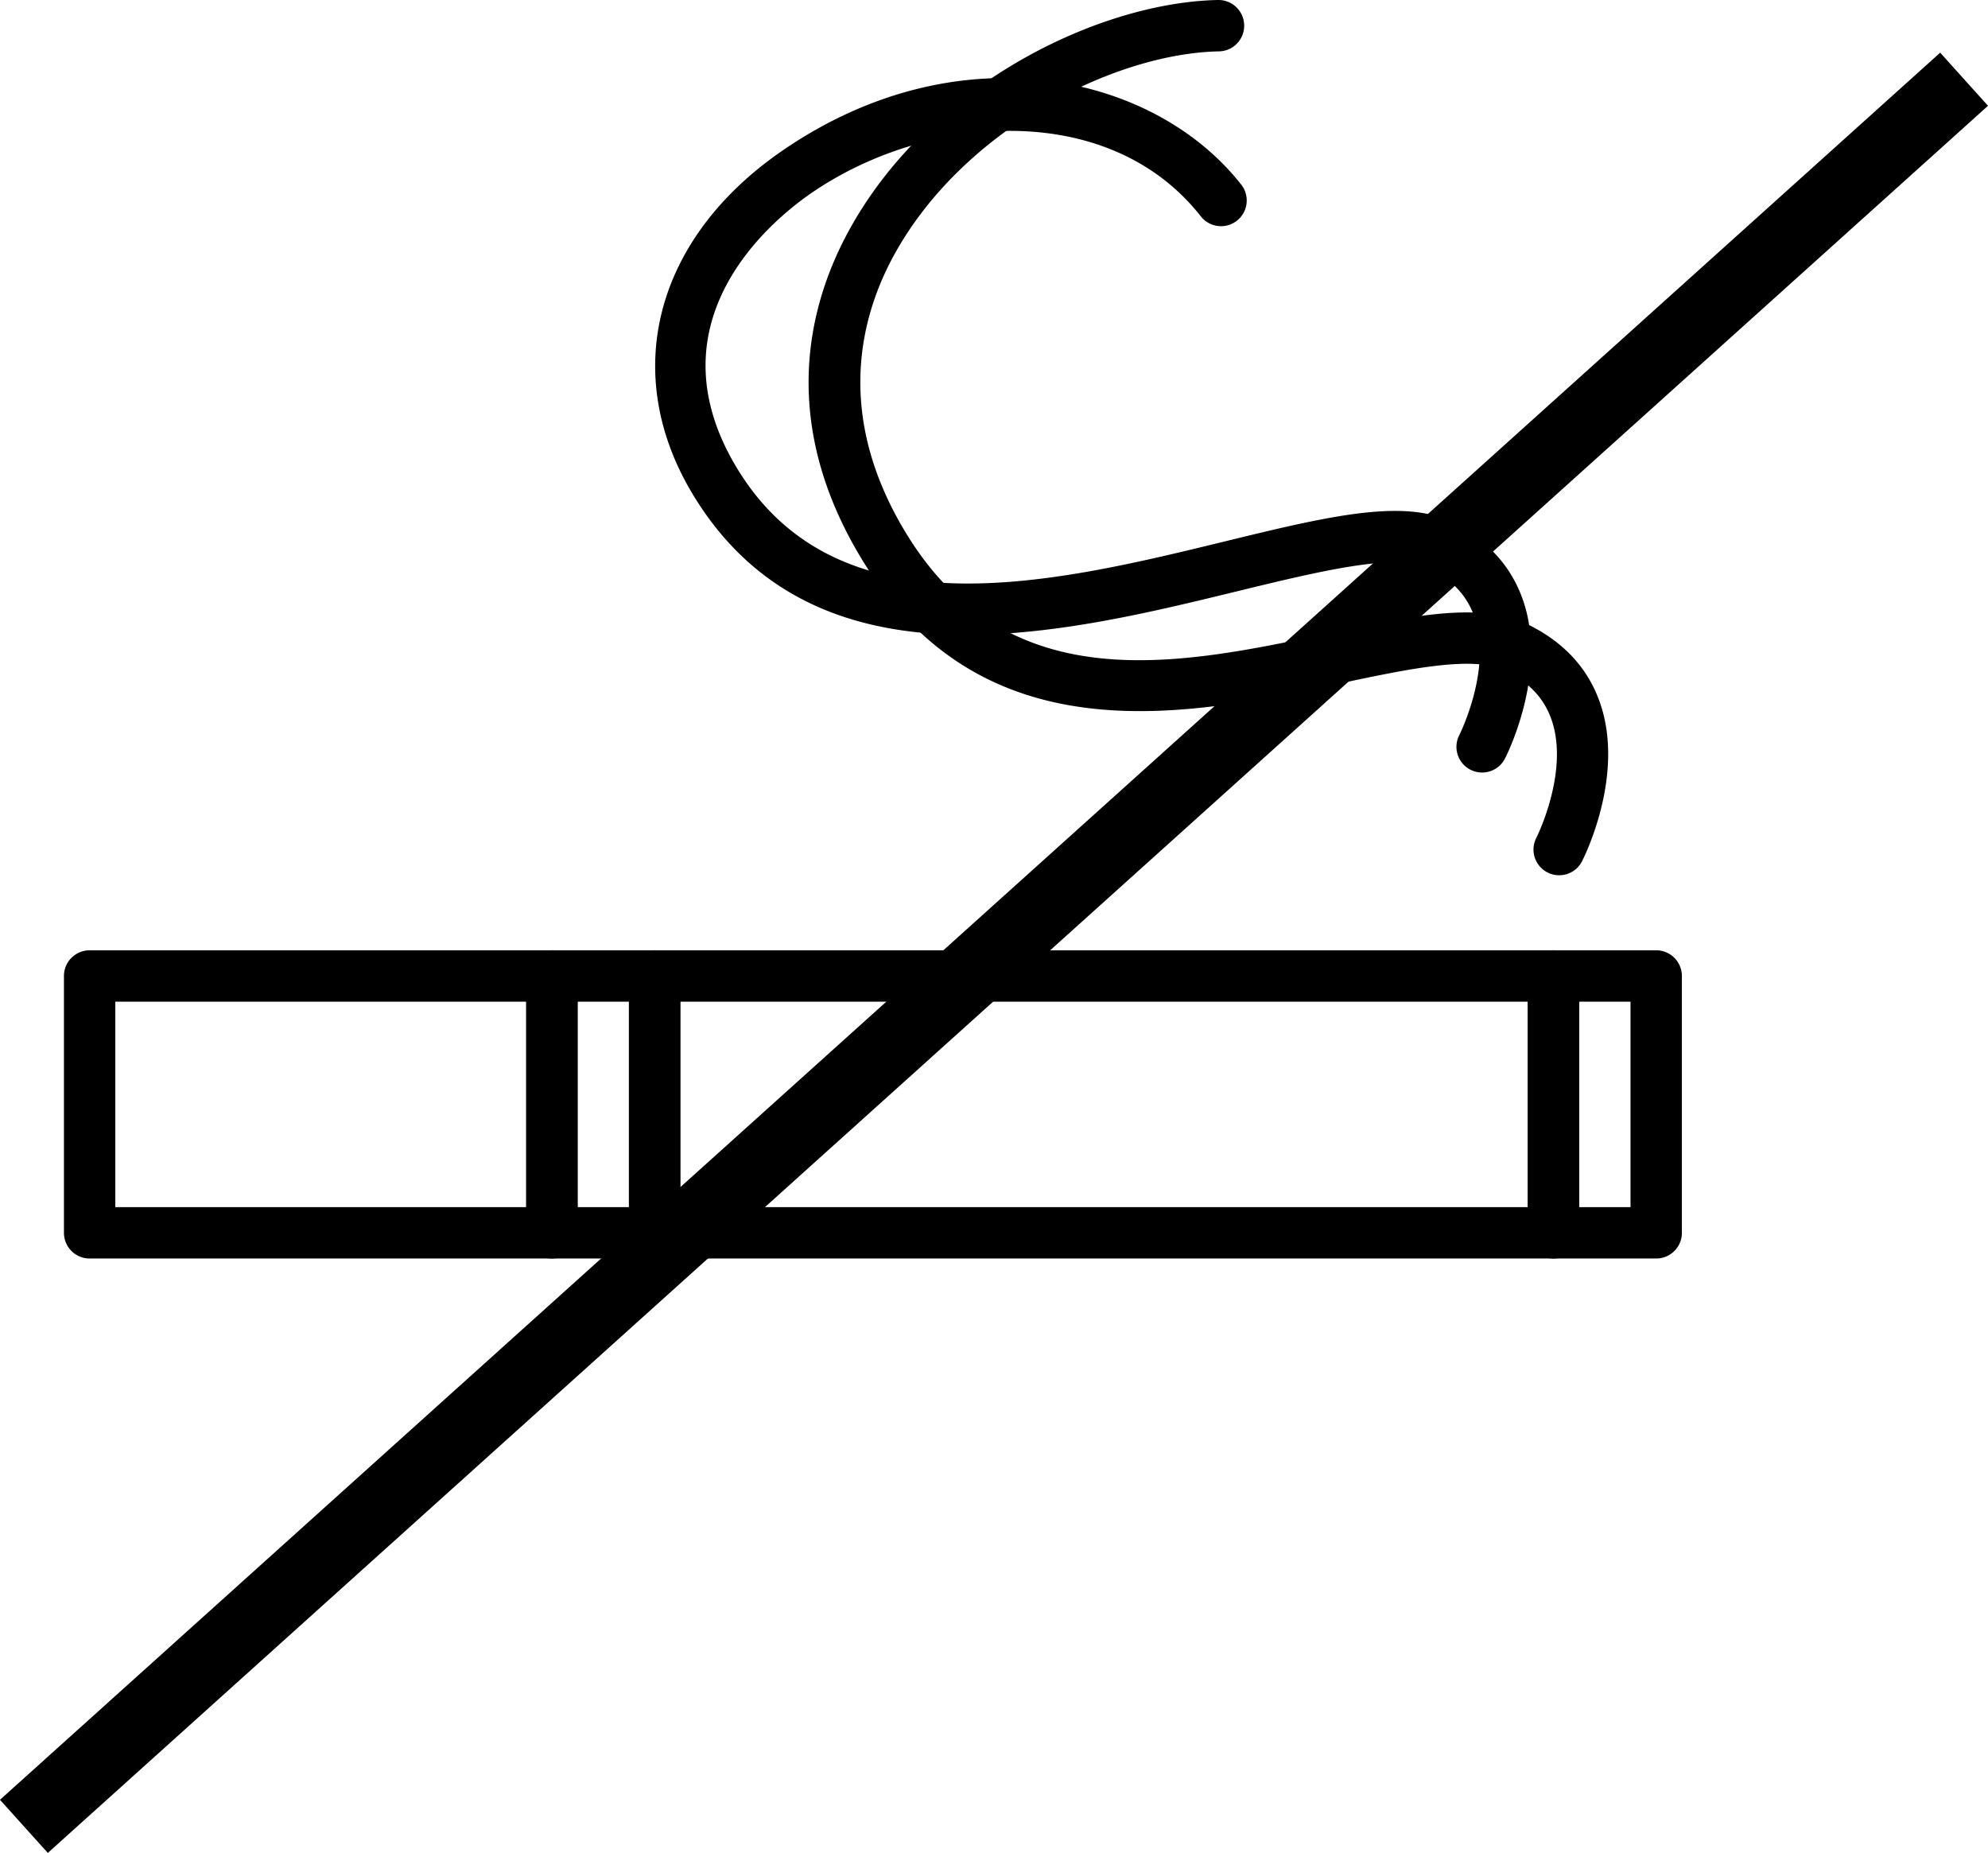<svg xmlns="http://www.w3.org/2000/svg" width="1283.134" height="1195.828" viewBox="0 0 1283.134 1195.828">
  <g id="Group_7598" data-name="Group 7598" transform="translate(489 15535)">
    <rect id="Rectangle_2037" data-name="Rectangle 2037" width="46.134" height="1685.099" transform="translate(763.265 -15501.007) rotate(48)"/>
    <g id="cigarette" transform="translate(-447.723 -15535)">
      <g id="Group_7587" data-name="Group 7587" transform="translate(480.62 0)">
        <g id="Group_7586" data-name="Group 7586">
          <path id="Path_7853" data-name="Path 7853" d="M709.167,502.565c-7.525-22.776-23.327-40.192-46.908-51.75-30.694-15.071-75.871-5.49-128.189,5.616C436.895,477.038,326.71,500.4,260.664,391.586c-46-75.817-29.426-139.453-7.413-179.482C297.459,131.719,394.517,82.283,462.827,80.94a16.578,16.578,0,0,0-.323-33.153h-.323c-76.662,1.52-186.1,54.015-237.97,148.342-26.231,47.7-46.11,123.311,8.127,212.65,78.233,128.964,211.407,100.7,308.614,80.079,44.386-9.419,86.309-18.274,106.708-8.287,15.474,7.593,25.281,18.145,30.011,32.294,11.152,33.459-9.81,75.237-10.021,75.659a16.564,16.564,0,0,0,7.156,22.29,16.377,16.377,0,0,0,7.576,1.843,16.554,16.554,0,0,0,14.748-8.989C698.258,601.468,724.658,549.33,709.167,502.565Z" transform="translate(-197.941 -47.787)"/>
        </g>
      </g>
      <g id="Group_7589" data-name="Group 7589" transform="translate(381.598 50.374)">
        <g id="Group_7588" data-name="Group 7588">
          <path id="Path_7854" data-name="Path 7854" d="M717.678,406.633c-7.525-22.776-23.327-40.192-46.908-51.75-31.174-15.3-81.856-2.931-145.992,12.706-111.03,27.047-249.217,60.768-314.73-47.154-57.3-94.419,21.819-159.609,47.445-177.348,74.882-51.845,192.5-60.911,251.891,14.748a16.579,16.579,0,0,0,26.095-20.457C478.721,65.056,352.186,37.244,238.617,115.835c-81.929,56.7-104.27,143.775-56.912,221.8,78.139,128.706,235.836,90.243,350.926,62.159,53.042-12.917,103.16-25.075,123.539-15.151,15.474,7.593,25.281,18.148,30.011,32.294,11.123,33.362-9.7,75.014-10.021,75.659a16.565,16.565,0,0,0,7.156,22.29,16.553,16.553,0,0,0,22.319-7.143C706.766,505.537,733.166,453.4,717.678,406.633Z" transform="translate(-157.159 -68.533)"/>
        </g>
      </g>
      <g id="Group_7591" data-name="Group 7591" transform="translate(0 613.303)">
        <g id="Group_7590" data-name="Group 7590">
          <path id="Path_7855" data-name="Path 7855" d="M314.941,300.373H16.577A16.572,16.572,0,0,0,0,316.95V482.708a16.573,16.573,0,0,0,16.577,16.577H314.941a16.572,16.572,0,0,0,16.577-16.577V316.95A16.575,16.575,0,0,0,314.941,300.373ZM298.365,466.132H33.151V333.526H298.365Z" transform="translate(0 -300.373)"/>
        </g>
      </g>
      <g id="Group_7593" data-name="Group 7593" transform="translate(298.362 613.303)">
        <g id="Group_7592" data-name="Group 7592">
          <path id="Path_7856" data-name="Path 7856" d="M205.76,300.373h-66.3a16.572,16.572,0,0,0-16.577,16.577V482.708a16.573,16.573,0,0,0,16.577,16.577h66.3a16.572,16.572,0,0,0,16.577-16.577V316.95A16.573,16.573,0,0,0,205.76,300.373ZM189.185,466.132H156.035V333.526h33.151Z" transform="translate(-122.879 -300.373)"/>
        </g>
      </g>
      <g id="Group_7595" data-name="Group 7595" transform="translate(944.819 613.303)">
        <g id="Group_7594" data-name="Group 7594">
          <path id="Path_7857" data-name="Path 7857" d="M472,300.373H405.7a16.567,16.567,0,0,0-16.577,16.577V482.708A16.567,16.567,0,0,0,405.7,499.285H472a16.567,16.567,0,0,0,16.577-16.577V316.95A16.567,16.567,0,0,0,472,300.373ZM455.426,466.132H422.275V333.526h33.151Z" transform="translate(-389.119 -300.373)"/>
        </g>
      </g>
      <g id="Group_7597" data-name="Group 7597" transform="translate(364.666 613.303)">
        <g id="Group_7596" data-name="Group 7596">
          <path id="Path_7858" data-name="Path 7858" d="M746.917,300.373H166.763a16.572,16.572,0,0,0-16.577,16.577V482.708a16.573,16.573,0,0,0,16.577,16.577H746.915a16.567,16.567,0,0,0,16.577-16.577V316.95A16.567,16.567,0,0,0,746.917,300.373ZM730.341,466.132h-547V333.526h547Z" transform="translate(-150.186 -300.373)"/>
        </g>
      </g>
    </g>
  </g>
</svg>
